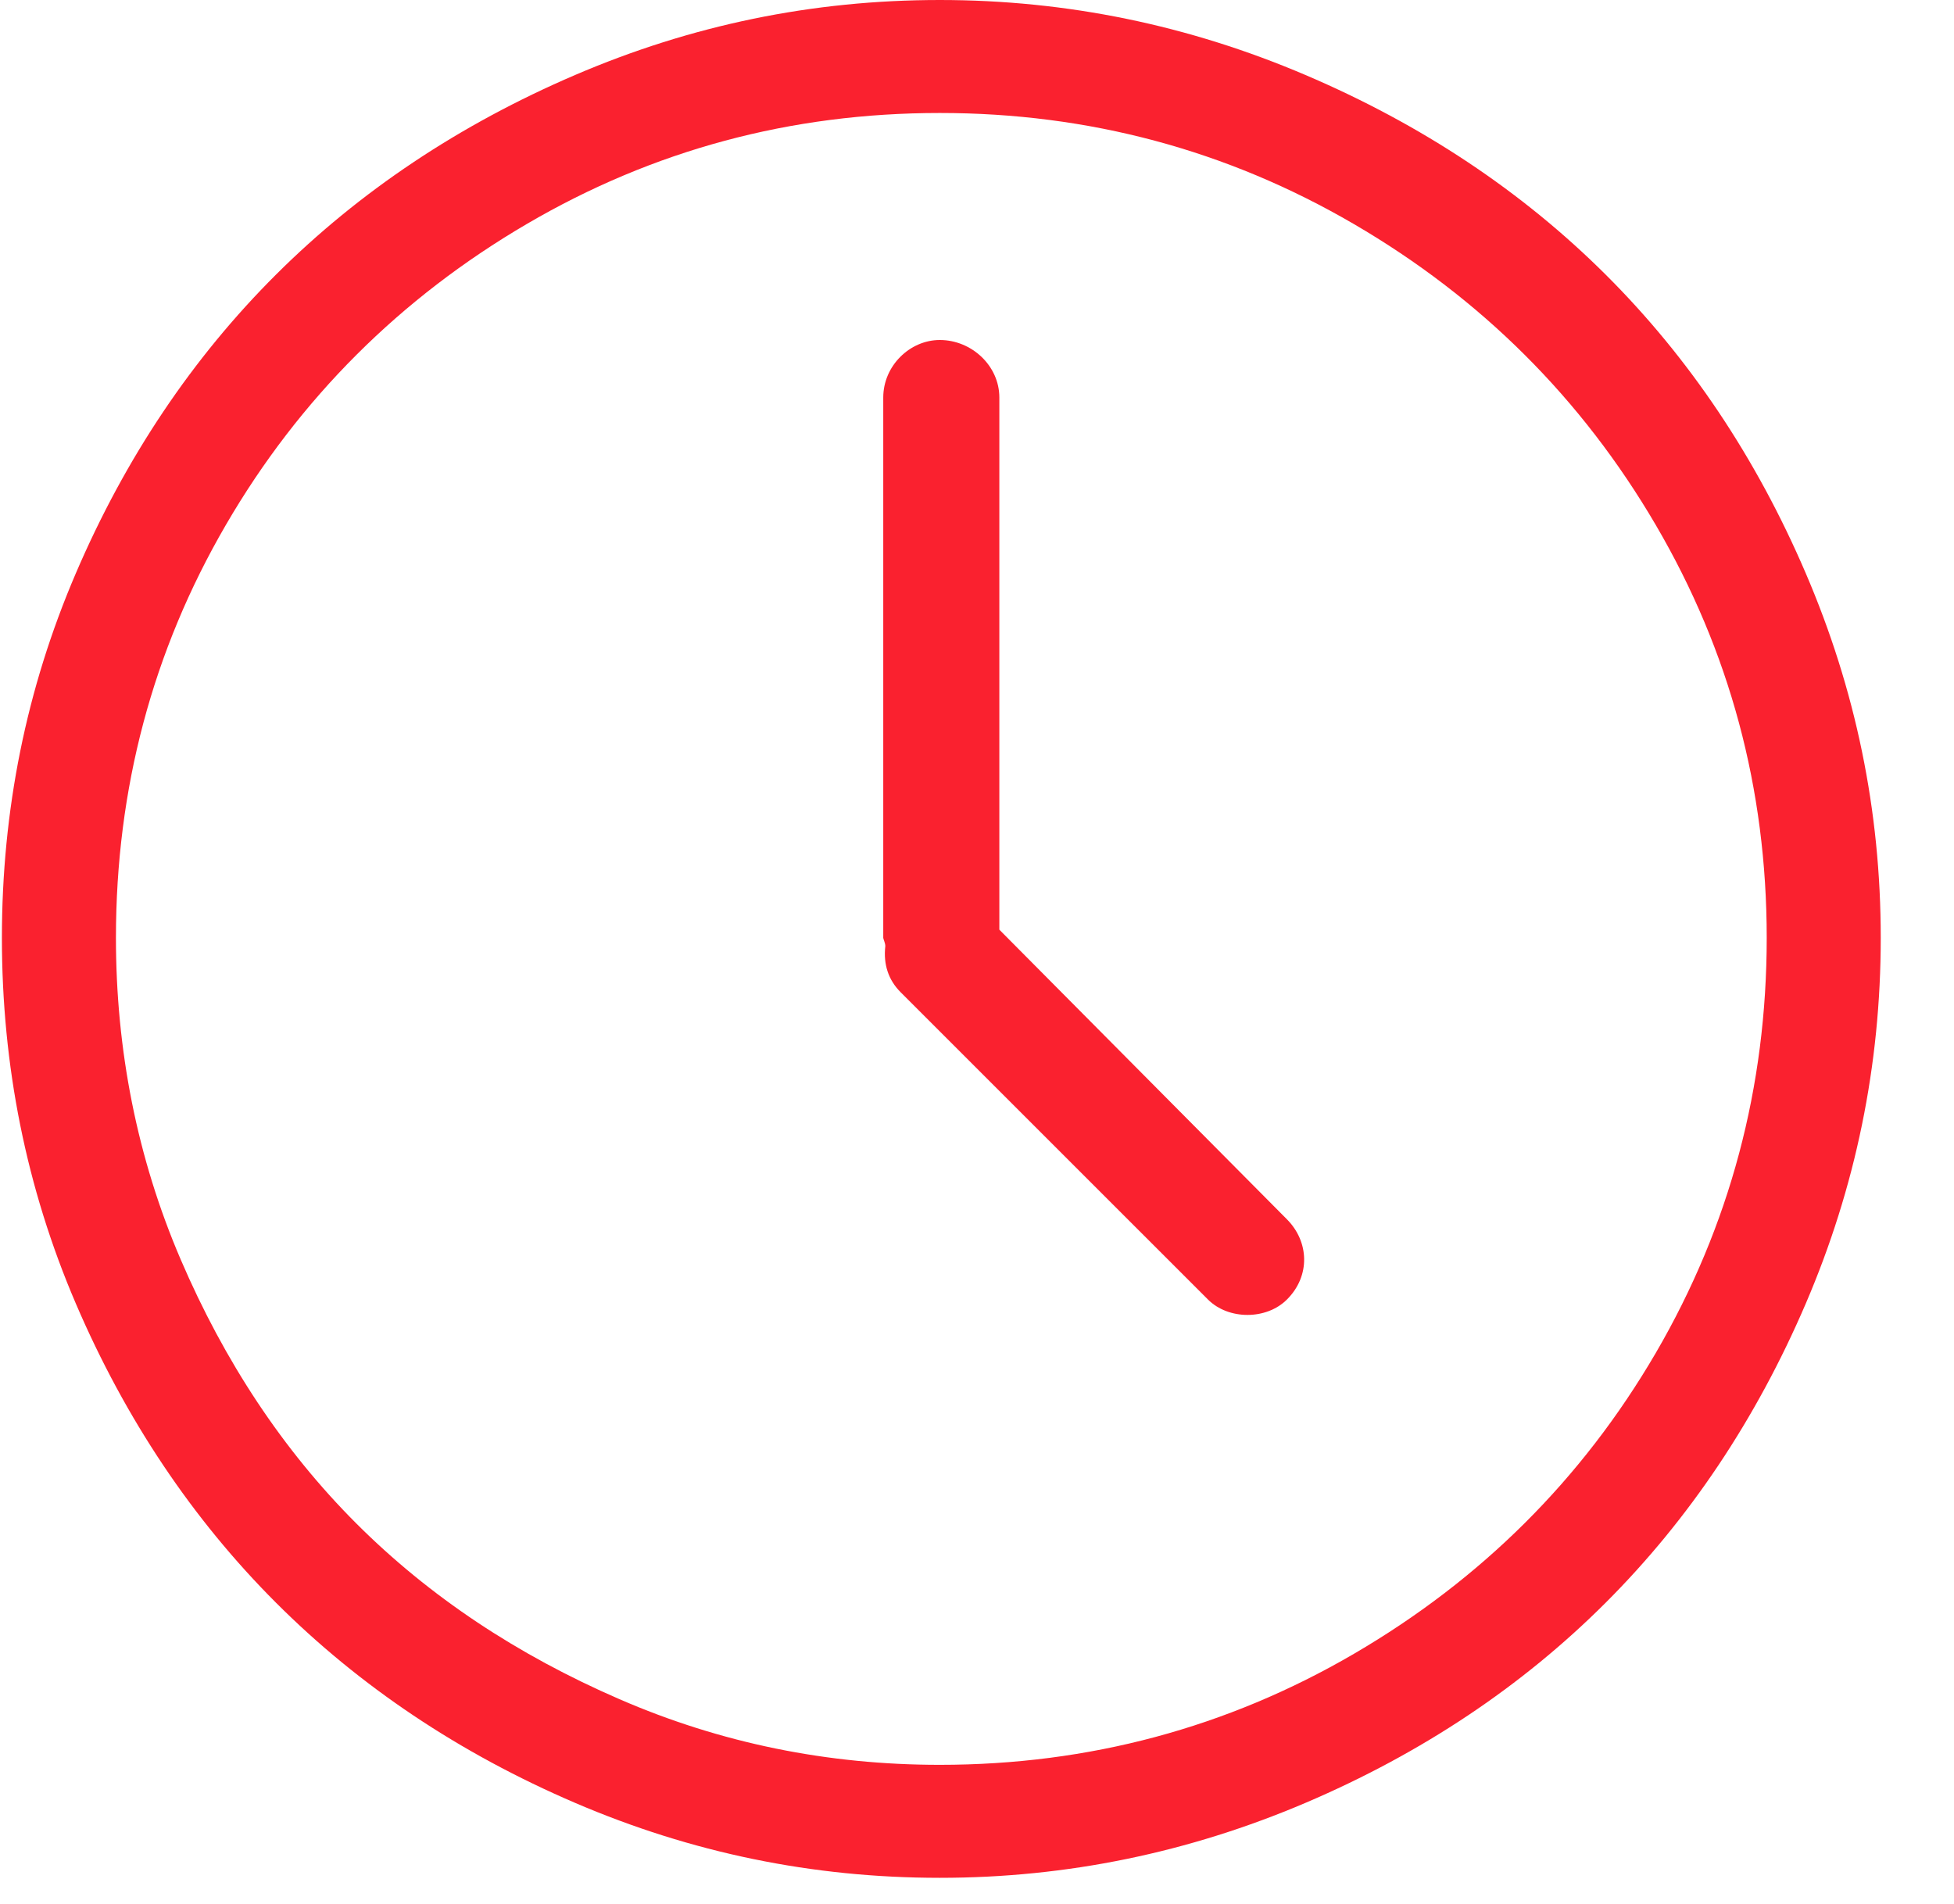 <?xml version="1.0" encoding="UTF-8" standalone="no"?><!DOCTYPE svg PUBLIC "-//W3C//DTD SVG 1.1//EN" "http://www.w3.org/Graphics/SVG/1.1/DTD/svg11.dtd"><svg width="39px" height="38px" version="1.1" xmlns="http://www.w3.org/2000/svg" xmlns:xlink="http://www.w3.org/1999/xlink" xml:space="preserve" xmlns:serif="http://www.serif.com/" style="fill-rule:evenodd;clip-rule:evenodd;stroke-linejoin:round;stroke-miterlimit:1.414;"><g id="icon-1"><path d="M36.041,11.441c-1.977,-4.61 -5.337,-7.962 -9.985,-9.944c-2.323,-0.991 -4.757,-1.497 -7.299,-1.497c-2.542,0 -4.958,0.501 -7.279,1.497c-4.609,1.977 -7.983,5.327 -9.964,9.944c-0.993,2.313 -1.476,4.736 -1.476,7.278c0,2.543 0.483,4.986 1.476,7.3c1.981,4.616 5.356,7.987 9.964,9.964c2.321,0.996 4.737,1.496 7.279,1.496c2.542,0 4.976,-0.506 7.299,-1.496c4.648,-1.982 8.007,-5.355 9.985,-9.964c0.995,-2.321 1.497,-4.757 1.497,-7.3c0,-2.542 -0.501,-4.957 -1.497,-7.278Zm-2.993,15.562c-1.472,2.524 -3.489,4.526 -6.028,6.007c-2.524,1.472 -5.29,2.214 -8.263,2.214c-2.234,0 -4.367,-0.43 -6.397,-1.312c-2.03,-0.881 -3.782,-2.04 -5.249,-3.506c-1.466,-1.466 -2.633,-3.236 -3.505,-5.269c-0.87,-2.026 -1.292,-4.183 -1.292,-6.418c0,-2.973 0.73,-5.725 2.194,-8.242c1.469,-2.526 3.486,-4.531 6.007,-6.007c2.522,-1.476 5.269,-2.215 8.242,-2.215c2.973,0 5.738,0.743 8.262,2.215c2.54,1.48 4.552,3.485 6.028,6.007c1.477,2.522 2.215,5.269 2.215,8.242c0,2.973 -0.734,5.744 -2.214,8.284Z" style="fill:#fa212f;fill-rule:nonzero;"/><path d="M19.946,18.555l0,-10.621c0,-0.635 -0.554,-1.148 -1.189,-1.148c-0.595,0 -1.128,0.513 -1.128,1.148l0,10.785c0,0.021 0.041,0.103 0.041,0.164c-0.041,0.369 0.062,0.677 0.308,0.923l6.131,6.13c0.41,0.411 1.168,0.411 1.578,0c0.472,-0.471 0.441,-1.155 0,-1.599l-5.741,-5.782Z" style="fill:#fa212f;fill-rule:nonzero;"/></g></svg>